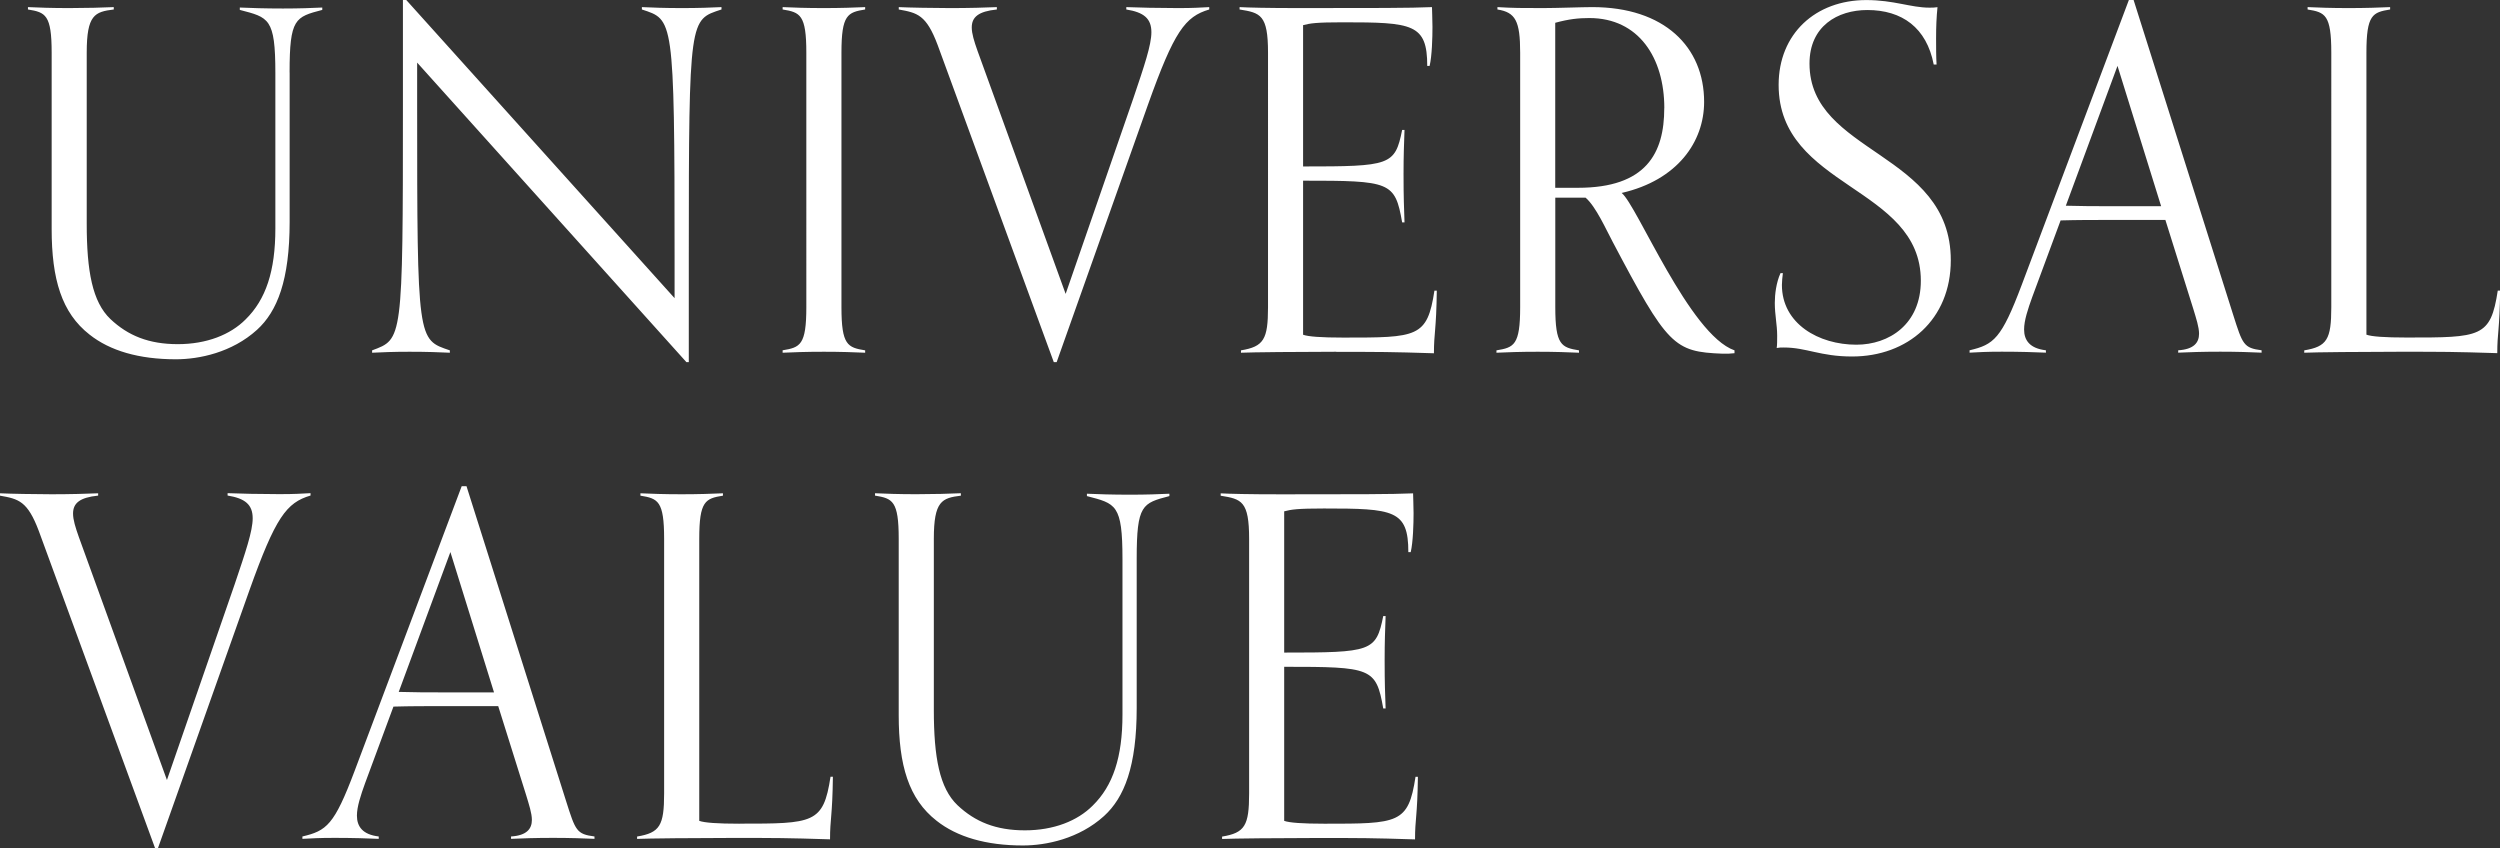 <?xml version="1.0" encoding="UTF-8"?><svg id="_レイヤー_2" xmlns="http://www.w3.org/2000/svg" viewBox="0 0 411.37 139.59"><rect x="0" y="0" width="411.37" height="139.59" fill="#333333" stroke="none"/><defs><style>.cls-1{fill:#fff;fill-rule:evenodd;}</style></defs><g id="_レイヤー_1-2"><path class="cls-1" d="m410.91,58.11c-7.25-.23-8.81-.23-16.07-.23-5.93,0-14.04.08-15.68.16v-.39c3.74-.62,4.45-1.79,4.45-7.1V8.66c0-6.24-1.01-6.63-3.9-7.1v-.39c1.72.08,3.9.16,6.79.16,2.65,0,5.15-.08,6.79-.16v.39c-2.89.47-3.9.86-3.9,7.1v46.41c.86.31,2.96.47,6.63.47,12.17,0,13.81,0,14.98-7.72h.39c-.08,6.55-.47,6.86-.47,10.3Zm-52.49-.08v-.39c2.57-.16,3.43-1.25,3.43-2.73,0-1.09-.47-2.5-.94-4.06l-4.6-14.66h-8.97c-2.81,0-5.54,0-8.27.08l-4.68,12.64c-.7,1.95-1.33,3.82-1.33,5.3,0,1.79.94,3.12,3.59,3.43v.39c-1.72-.08-4.37-.16-7.25-.16-2.65,0-3.67.08-5.31.16v-.39c3.98-.94,5.23-1.87,8.58-10.76L350.3,0h.78l16.38,51.79c1.56,4.91,1.72,5.46,4.68,5.85v.39c-1.64-.08-4.13-.16-6.79-.16-2.89,0-5.23.08-6.94.16Zm-9.99-47.19l-8.5,23.01c2.5.08,4.91.08,7.41.08h8.27l-7.18-23.09Zm-43.68,47.82c-5.23,0-7.49-1.48-11.23-1.48-.47,0-.7,0-1.17.08.08-.39.08-1.33.08-2.03,0-1.79-.39-3.43-.39-5.38,0-1.4.23-3.35.94-4.91h.39c-.08.7-.16,1.33-.16,1.95,0,6.4,6.08,9.83,12.25,9.83,5.38,0,10.61-3.35,10.61-10.53,0-15.6-23.4-15.21-23.4-32.22,0-8.42,6.08-13.96,14.43-13.96,4.52,0,7.33,1.25,10.38,1.25.47,0,.86,0,1.33-.08-.16,1.64-.23,3.04-.23,5.15,0,1.17,0,3.12.08,4.29h-.47c-1.17-6.08-5.23-8.97-10.92-8.97-4.91,0-9.52,2.65-9.52,8.81,0,14.9,23.25,14.51,23.25,32.37,0,9.75-7.1,15.83-16.23,15.83Zm-39.47-19.03c-.94-1.72-2.65-5.62-4.37-7.1h-4.99v18.02c0,6.24,1.01,6.63,3.9,7.1v.39c-1.64-.08-4.13-.16-6.79-.16-2.89,0-5.07.08-6.79.16v-.39c2.89-.47,3.9-.86,3.9-7.1V8.66c0-5.23-.78-6.63-3.74-7.1v-.39c2.65.16,4.06.16,7.49.16,2.34,0,6.4-.16,8.11-.16,11.86,0,18.41,6.55,18.41,15.6,0,6.55-4.37,12.87-13.57,14.98,2.5,1.95,11.16,23.32,18.57,25.9v.47c-.7.08-1.01.08-1.95.08-8.03-.31-9.05-1.25-18.18-18.56Zm8.58-21.84c0-8.27-4.21-14.82-12.33-14.82-1.79,0-3.35.16-5.62.78v27.15h3.74c11.23,0,14.2-5.69,14.2-13.1Zm-53.98,40.09c-5.93,0-14.04.08-15.68.16v-.39c3.74-.62,4.45-1.79,4.45-7.1V8.66c0-6.24-1.25-6.55-4.68-7.1v-.39c1.56.08,4.37.16,9.98.16,11.93,0,18.18,0,21.68-.16,0,.55.08,2.03.08,3.28,0,1.72-.08,4.76-.47,6.4h-.39c0-6.94-2.42-7.18-13.88-7.18-4.37,0-5.38.16-6.55.47v23.25c14.35,0,15.13-.16,16.3-6.01h.39c-.08,2.42-.16,4.06-.16,7.25,0,4.14.08,5.31.16,7.96h-.39c-1.17-6.71-1.95-6.86-16.3-6.86v25.35c.86.31,2.96.47,6.63.47,12.17,0,13.81,0,14.98-7.72h.39c-.08,6.55-.47,6.86-.47,10.3-7.25-.23-8.81-.23-16.07-.23Zm12.64,23.29c0,.55.08,2.03.08,3.28,0,1.72-.08,4.76-.47,6.4h-.39c0-6.94-2.42-7.18-13.88-7.18-4.37,0-5.38.16-6.55.47v23.24c14.35,0,15.13-.16,16.3-6.01h.39c-.08,2.42-.16,4.06-.16,7.25,0,4.14.08,5.31.16,7.96h-.39c-1.17-6.71-1.95-6.86-16.3-6.86v25.35c.86.31,2.96.47,6.63.47,12.17,0,13.81,0,14.98-7.72h.39c-.08,6.55-.47,6.86-.47,10.3-7.25-.23-8.81-.23-16.07-.23-5.93,0-14.04.08-15.68.16v-.39c3.74-.62,4.45-1.79,4.45-7.1v-41.89c0-6.24-1.25-6.55-4.68-7.1v-.39c1.56.08,4.37.16,9.98.16,11.93,0,18.18,0,21.68-.16Zm-43.6-64.01l-15.05,42.43h-.47l-19.11-52.18c-1.87-4.99-3.35-5.3-6.4-5.85v-.39c1.64.08,5.85.16,8.5.16,2.89,0,5.93-.08,7.64-.16v.39c-3.04.31-4.13,1.25-4.13,2.96,0,1.01.39,2.26.94,3.82l14.51,40.02,11.15-32.22c1.79-5.3,2.96-8.74,2.96-10.84,0-2.26-1.25-3.28-4.13-3.74v-.39c1.72.08,5.62.16,8.5.16,2.65,0,3.51-.08,5.15-.16v.39c-3.98,1.17-5.77,3.59-10.06,15.6Zm-30.81,64.01v.39c-3.12.39-4.45.86-4.45,7.1v28.16c0,7.8.94,12.87,3.9,15.68,2.89,2.73,6.32,4.13,11.08,4.13s8.66-1.56,11.15-4.06c3.35-3.28,4.91-7.96,4.91-14.98v-25.58c0-9.05-1.09-9.13-5.85-10.38v-.39c1.72.08,4.21.16,7.1.16,2.65,0,4.84-.08,6.47-.16v.39c-4.45,1.17-5.38,1.4-5.38,10.3v24.57c0,9.59-2.03,14.74-5.38,17.78-4.13,3.74-9.52,4.84-13.34,4.84-6.09,0-10.84-1.41-14.2-4.06-4.6-3.59-6.24-9.13-6.24-17.39v-29.02c0-6.24-1.01-6.63-3.9-7.1v-.39c1.72.08,3.9.16,6.79.16,2.65,0,5.69-.08,7.33-.16Zm-29.33-23.14v-.39c2.89-.47,3.9-.86,3.9-7.1V8.66c0-6.24-1.01-6.63-3.9-7.1v-.39c1.72.08,3.9.16,6.79.16,2.65,0,5.15-.08,6.79-.16v.39c-2.89.47-3.9.86-3.9,7.1v41.89c0,6.24,1.01,6.63,3.9,7.1v.39c-1.64-.08-4.13-.16-6.79-.16-2.89,0-5.07.08-6.79.16Zm-7.1,77.5c12.17,0,13.81,0,14.98-7.72h.39c-.08,6.55-.47,6.86-.47,10.3-7.25-.23-8.81-.23-16.07-.23-5.93,0-14.04.08-15.68.16v-.39c3.74-.62,4.45-1.79,4.45-7.1v-41.89c0-6.24-1.01-6.63-3.9-7.1v-.39c1.72.08,3.9.16,6.79.16,2.65,0,5.15-.08,6.79-.16v.39c-2.89.47-3.9.86-3.9,7.1v46.41c.86.31,2.96.47,6.63.47Zm-8.34-93.88v17.94h-.39L68.64,10.3v7.02c0,39,.08,38.53,5.38,40.33v.39c-1.72-.08-3.74-.16-6.63-.16-2.65,0-4.52.08-6.16.16v-.39c4.99-1.87,5.07-1.4,5.07-40.41V0h.55l44.15,49.06v-6.94c0-39.47-.23-38.85-5.38-40.56v-.39c1.72.08,3.74.16,6.63.16,2.65,0,4.84-.08,6.47-.16v.39c-5.23,1.72-5.38,1.09-5.38,40.09Zm-36.58,38.35l16.38,51.79c1.56,4.91,1.72,5.46,4.68,5.85v.39c-1.64-.08-4.13-.16-6.79-.16-2.89,0-5.23.08-6.94.16v-.39c2.57-.16,3.43-1.25,3.43-2.73,0-1.09-.47-2.5-.94-4.06l-4.6-14.66h-8.97c-2.81,0-5.54,0-8.27.08l-4.68,12.64c-.7,1.95-1.33,3.82-1.33,5.3,0,1.79.94,3.12,3.59,3.43v.39c-1.72-.08-4.37-.16-7.25-.16-2.65,0-3.67.08-5.31.16v-.39c3.98-.94,5.23-1.87,8.58-10.76l17.63-46.88h.78Zm-11.15,33.85c2.5.08,4.91.08,7.41.08h8.27l-7.18-23.09-8.5,23.01ZM47.66,11.93v24.57c0,9.59-2.03,14.74-5.38,17.78-4.13,3.74-9.52,4.84-13.34,4.84-6.08,0-10.84-1.4-14.2-4.06-4.6-3.59-6.24-9.13-6.24-17.39V8.66c0-6.24-1.01-6.63-3.9-7.1v-.39c1.72.08,3.9.16,6.79.16,2.65,0,5.69-.08,7.33-.16v.39c-3.12.39-4.45.86-4.45,7.1v28.16c0,7.8.94,12.87,3.9,15.68,2.89,2.73,6.32,4.13,11.08,4.13s8.66-1.56,11.15-4.06c3.35-3.28,4.91-7.96,4.91-14.98V12.01c0-9.05-1.09-9.13-5.85-10.38v-.39c1.72.08,4.21.16,7.1.16,2.65,0,4.84-.08,6.47-.16v.39c-4.45,1.17-5.38,1.4-5.38,10.3Zm-31.51,69.23v.39c-3.04.31-4.13,1.25-4.13,2.96,0,1.01.39,2.26.94,3.82l14.51,40.02,11.15-32.22c1.79-5.3,2.96-8.74,2.96-10.84,0-2.26-1.25-3.28-4.13-3.75v-.39c1.72.08,5.62.16,8.5.16,2.65,0,3.51-.08,5.15-.16v.39c-3.98,1.17-5.77,3.59-10.06,15.6l-15.05,42.43h-.47L6.4,87.41c-1.87-4.99-3.35-5.31-6.4-5.85v-.39c1.64.08,5.85.16,8.5.16,2.89,0,5.93-.08,7.64-.16Z"/></g></svg>